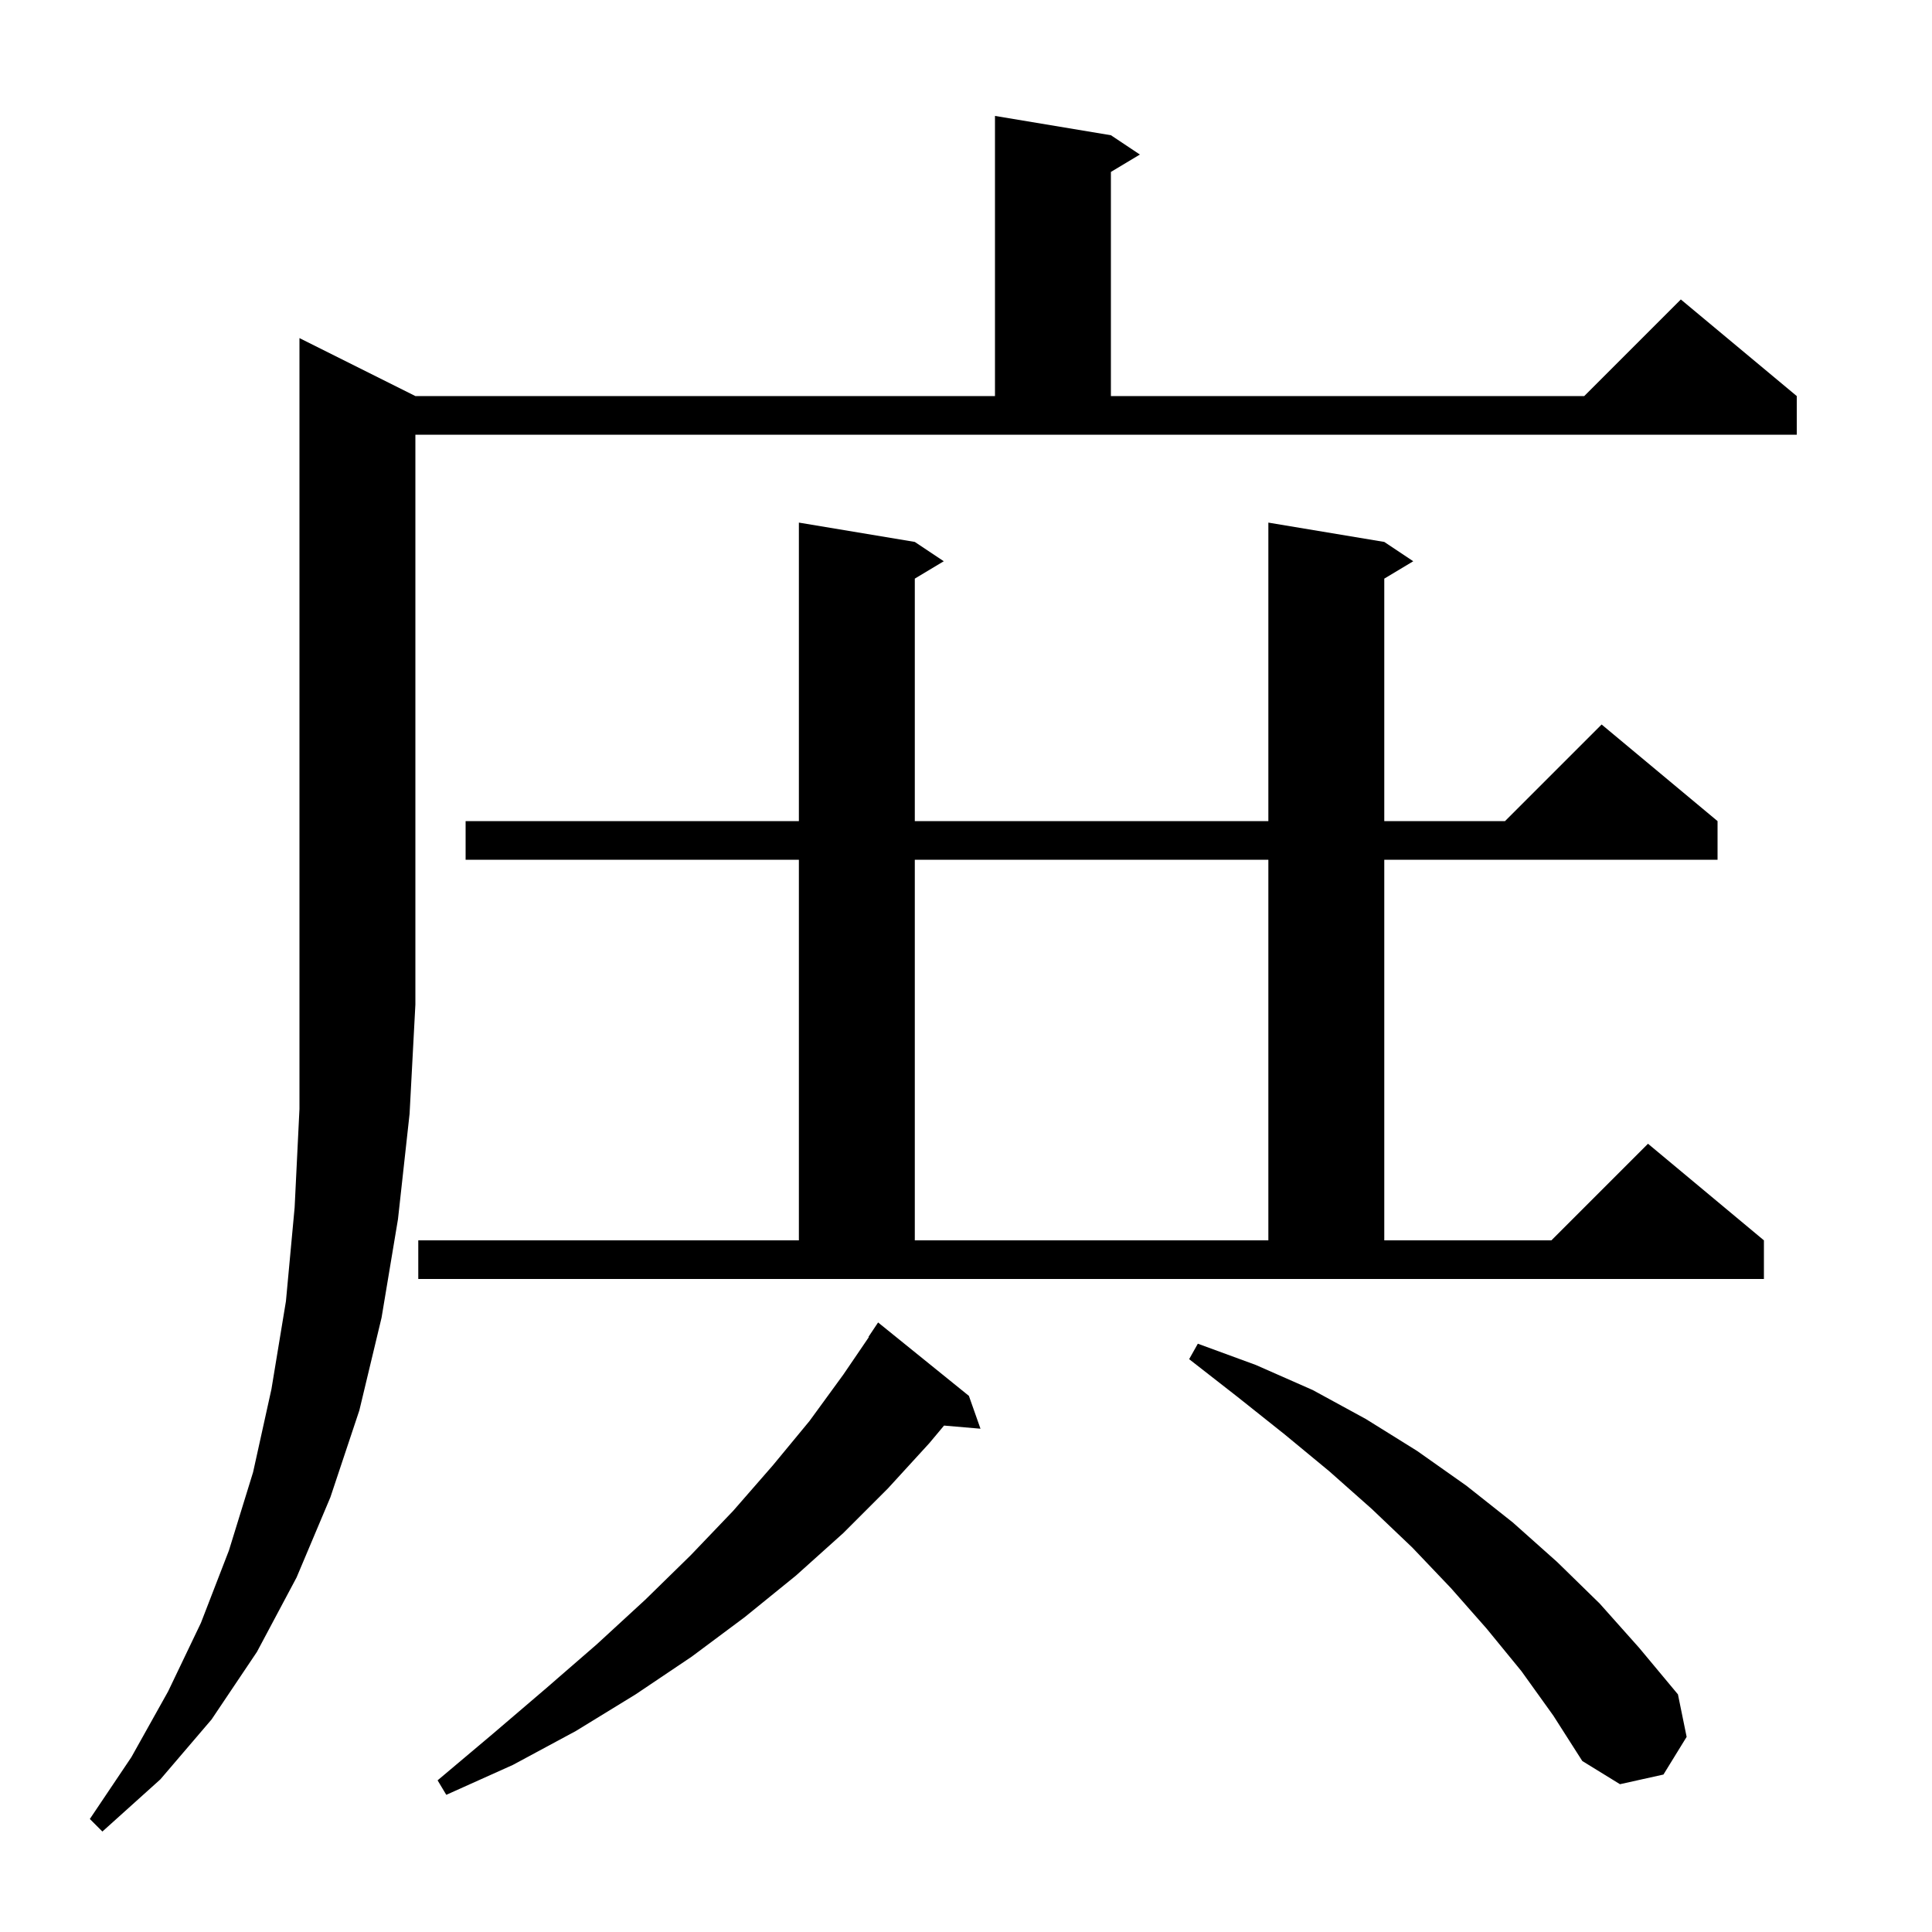 <svg xmlns="http://www.w3.org/2000/svg" xmlns:xlink="http://www.w3.org/1999/xlink" version="1.1" baseProfile="full" viewBox="0 0 200 200" width="200" height="200"><g fill="currentColor"><path d="M 43.0 41.0 L 103.0 41.0 L 103.0 12.0 L 115.0 14.0 L 118.0 16.0 L 115.0 17.8 L 115.0 41.0 L 164.0 41.0 L 174.0 31.0 L 186.0 41.0 L 186.0 45.0 L 43.0 45.0 L 43.0 104.0 L 42.4 115.3 L 41.2 126.2 L 39.5 136.4 L 37.2 146.0 L 34.2 155.0 L 30.7 163.3 L 26.6 171.0 L 21.9 178.0 L 16.6 184.2 L 10.6 189.6 L 9.3 188.3 L 13.6 181.9 L 17.4 175.1 L 20.8 168.0 L 23.7 160.5 L 26.2 152.4 L 28.1 143.8 L 29.6 134.7 L 30.5 125.0 L 31.0 114.8 L 31.0 35.0 Z M 100.3 144.5 L 101.5 147.9 L 97.727 147.575 L 96.2 149.4 L 91.9 154.1 L 87.3 158.7 L 82.4 163.1 L 77.1 167.4 L 71.6 171.5 L 65.8 175.4 L 59.6 179.2 L 53.1 182.7 L 46.2 185.8 L 45.3 184.3 L 51.0 179.5 L 56.5 174.8 L 61.8 170.2 L 66.8 165.6 L 71.5 161.0 L 75.9 156.4 L 80.0 151.7 L 83.8 147.1 L 87.3 142.3 L 89.94 138.423 L 89.9 138.4 L 90.9 136.9 Z M 157.5 173.0 L 153.9 168.6 L 150.2 164.4 L 146.2 160.2 L 142.0 156.2 L 137.6 152.3 L 133.0 148.5 L 128.1 144.6 L 123.1 140.7 L 124.0 139.1 L 130.0 141.3 L 135.9 143.9 L 141.4 146.9 L 146.7 150.2 L 151.8 153.8 L 156.6 157.6 L 161.2 161.7 L 165.6 166.0 L 169.7 170.6 L 173.7 175.4 L 174.6 179.8 L 172.2 183.7 L 167.7 184.7 L 163.8 182.3 L 160.8 177.6 Z M 43.3 128.4 L 82.7 128.4 L 82.7 89.0 L 48.2 89.0 L 48.2 85.0 L 82.7 85.0 L 82.7 54.1 L 94.7 56.1 L 97.7 58.1 L 94.7 59.9 L 94.7 85.0 L 131.3 85.0 L 131.3 54.1 L 143.3 56.1 L 146.3 58.1 L 143.3 59.9 L 143.3 85.0 L 155.8 85.0 L 165.8 75.0 L 177.8 85.0 L 177.8 89.0 L 143.3 89.0 L 143.3 128.4 L 160.6 128.4 L 170.6 118.4 L 182.6 128.4 L 182.6 132.4 L 43.3 132.4 Z M 94.7 89.0 L 94.7 128.4 L 131.3 128.4 L 131.3 89.0 Z "/></g></svg>